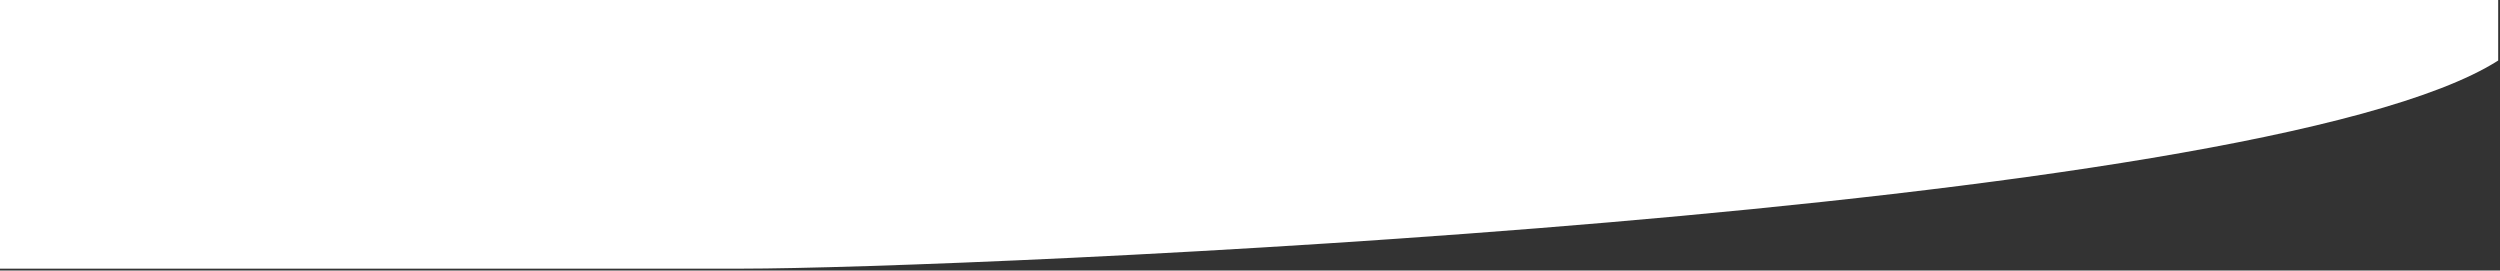 <svg width="961" height="104" viewBox="0 0 961 104" fill="none" xmlns="http://www.w3.org/2000/svg" preserveAspectRatio="none">
<rect x="0" y="0" width="961" height="104" fill="#333333" stroke="none"/>
<path fill-rule="evenodd" clip-rule="evenodd" d="M285.59 103.266C367.115 103.266 867.473 82.43 960.302 23.268L960.302 0L7.97294e-06 0L2.04972e-08 103.266L285.59 103.266Z" fill="white"/>
</svg>
